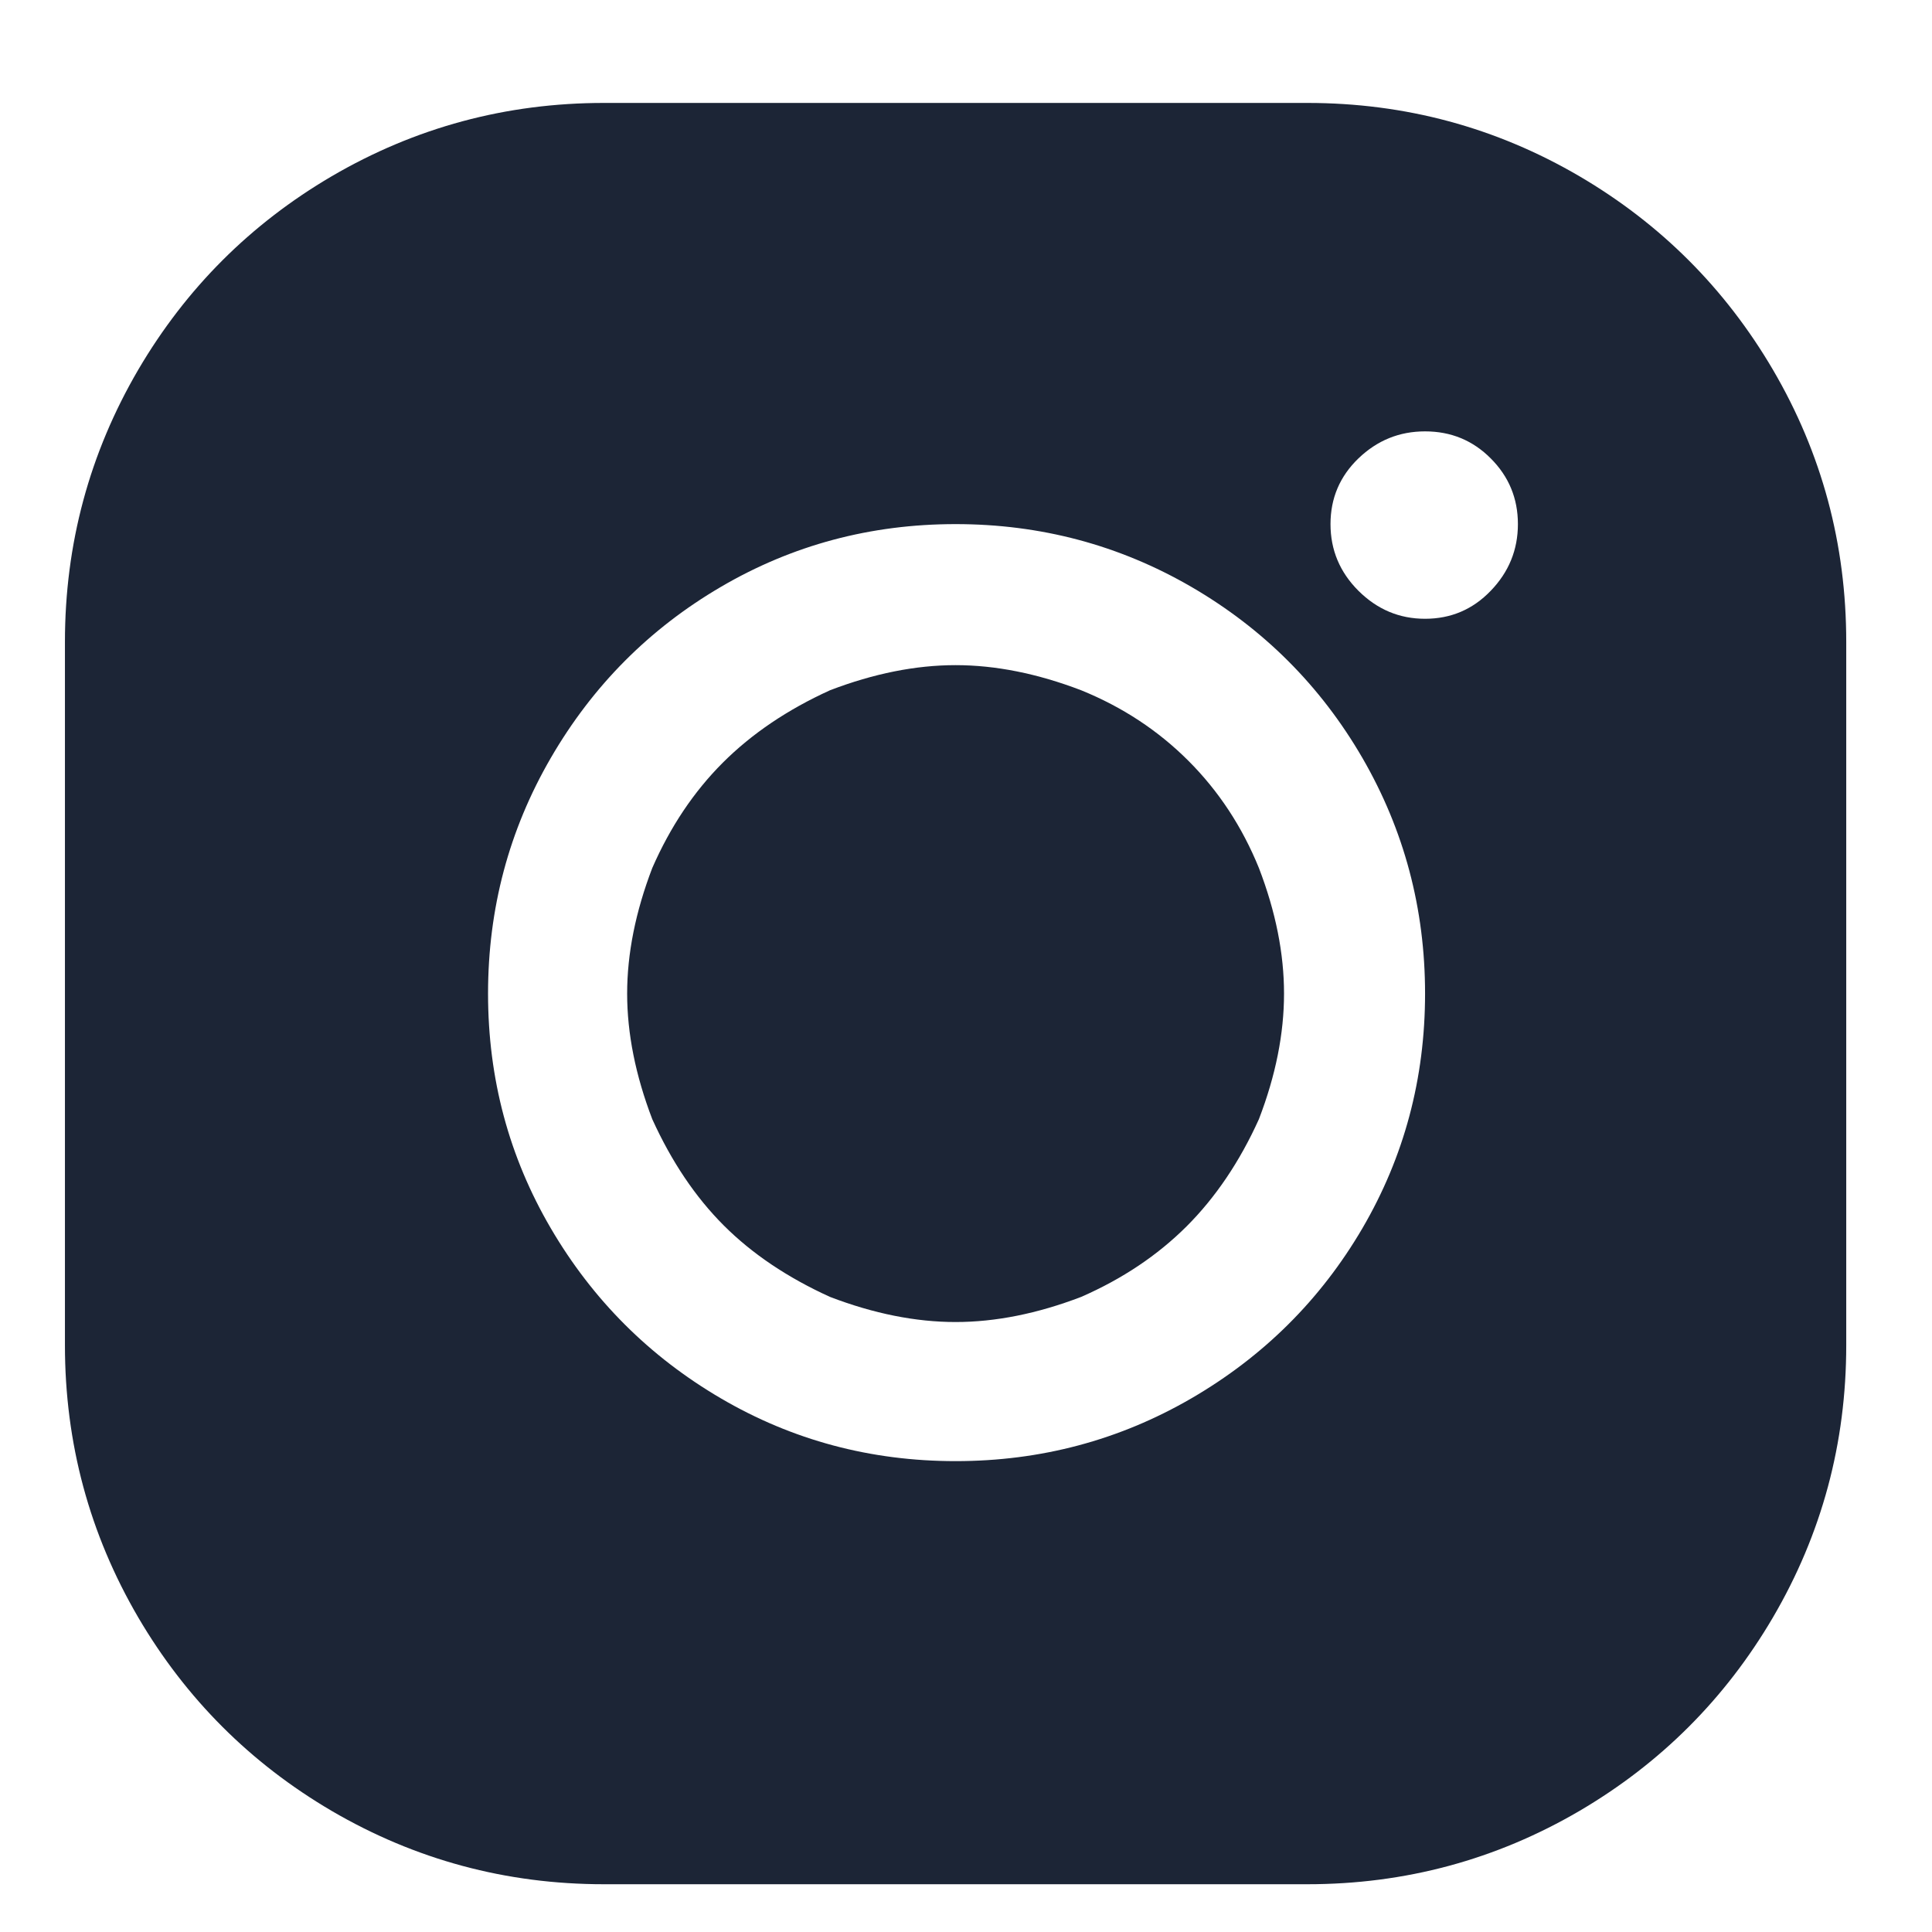 <svg width="18" height="18" viewBox="0 0 18 18" fill="none" xmlns="http://www.w3.org/2000/svg">
<path d="M5.627 0.959C4.715 0.959 3.869 1.187 3.089 1.643C2.333 2.087 1.733 2.687 1.289 3.443C0.833 4.223 0.605 5.069 0.605 5.981V12.533C0.605 13.445 0.833 14.291 1.289 15.071C1.733 15.827 2.333 16.427 3.089 16.871C3.869 17.327 4.715 17.555 5.627 17.555H12.18C13.091 17.555 13.938 17.327 14.717 16.871C15.473 16.427 16.073 15.827 16.517 15.071C16.974 14.291 17.201 13.445 17.201 12.533V5.981C17.201 5.069 16.974 4.223 16.517 3.443C16.073 2.687 15.473 2.087 14.717 1.643C13.938 1.187 13.091 0.959 12.18 0.959H5.627ZM13.277 4.019C13.518 4.019 13.722 4.103 13.889 4.271C14.057 4.439 14.142 4.643 14.142 4.883C14.142 5.123 14.057 5.33 13.889 5.504C13.722 5.678 13.518 5.765 13.277 5.765C13.037 5.765 12.831 5.678 12.656 5.504C12.482 5.33 12.396 5.123 12.396 4.883C12.396 4.643 12.482 4.439 12.656 4.271C12.831 4.103 13.037 4.019 13.277 4.019ZM8.903 4.883C9.695 4.883 10.428 5.078 11.1 5.468C11.771 5.858 12.303 6.389 12.693 7.061C13.082 7.733 13.277 8.465 13.277 9.257C13.277 10.049 13.082 10.778 12.693 11.444C12.303 12.11 11.771 12.638 11.1 13.028C10.428 13.418 9.695 13.613 8.903 13.613C8.111 13.613 7.382 13.418 6.716 13.028C6.05 12.638 5.522 12.11 5.132 11.444C4.742 10.778 4.547 10.049 4.547 9.257C4.547 8.465 4.742 7.733 5.132 7.061C5.522 6.389 6.05 5.858 6.716 5.468C7.382 5.078 8.111 4.883 8.903 4.883ZM8.903 6.197C8.531 6.197 8.141 6.275 7.733 6.431C7.337 6.611 7.004 6.836 6.734 7.106C6.464 7.376 6.245 7.703 6.077 8.087C5.921 8.495 5.843 8.885 5.843 9.257C5.843 9.629 5.921 10.019 6.077 10.427C6.257 10.823 6.479 11.153 6.743 11.417C7.007 11.681 7.337 11.903 7.733 12.083C8.141 12.239 8.531 12.317 8.903 12.317C9.275 12.317 9.665 12.239 10.073 12.083C10.457 11.915 10.784 11.696 11.055 11.426C11.325 11.156 11.55 10.823 11.729 10.427C11.886 10.019 11.963 9.629 11.963 9.257C11.963 8.885 11.886 8.495 11.729 8.087C11.573 7.703 11.354 7.37 11.072 7.088C10.79 6.806 10.457 6.587 10.073 6.431C9.665 6.275 9.275 6.197 8.903 6.197Z" fill="#1C2536"/>
</svg>
